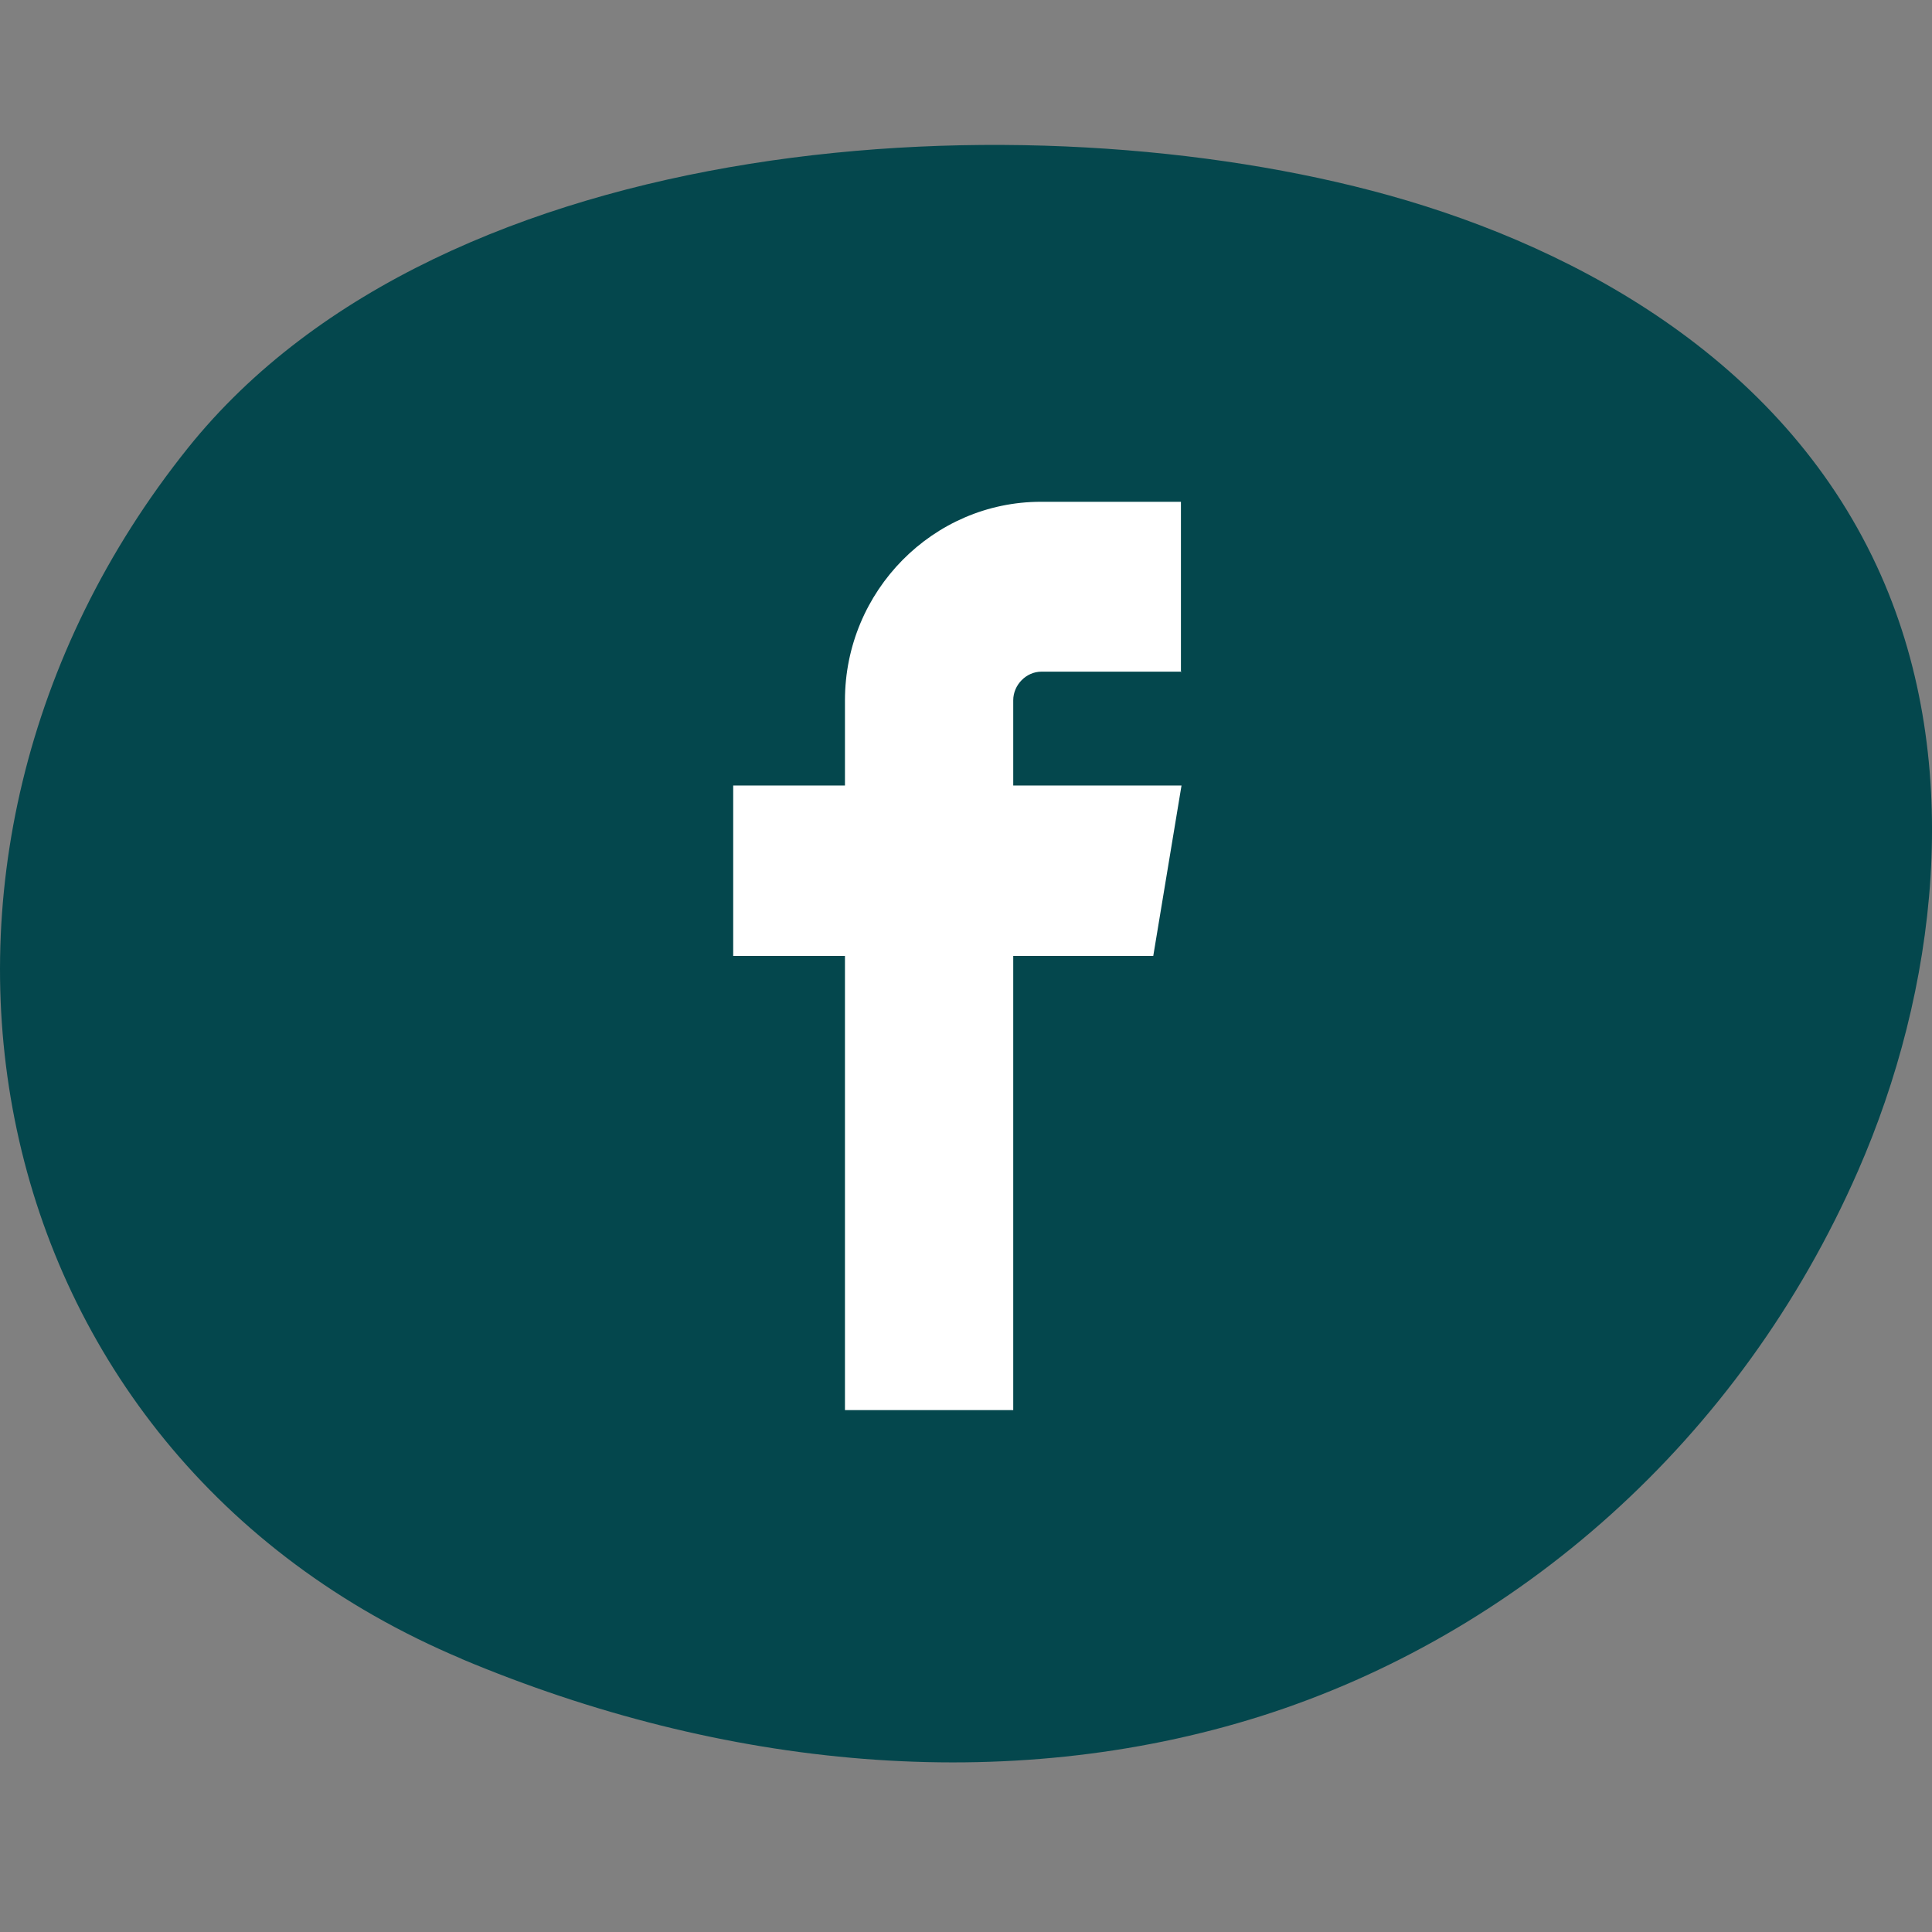 <svg width="40" height="40" viewBox="0 0 40 40" fill="none" xmlns="http://www.w3.org/2000/svg">
<rect x="0" y="0" width="40" height="40" fill="#808080" stroke="none"/>
<path d="M9.558 34.347C14.957 36.616 20.832 37.199 26.112 35.529C31.392 33.853 36.02 29.841 38.471 24.236C40.09 20.536 40.69 15.853 38.942 11.908C37.018 7.563 32.788 5.169 28.759 4.045C21.308 1.969 9.212 2.635 3.891 9.275C-2.93 17.788 -0.624 30.064 9.564 34.347" fill="#04474D"/>
<path d="M24.462 13.906H21.562C21.247 13.906 20.978 14.179 20.978 14.499V16.263H24.462L23.877 19.792H20.978V29.195H17.494V19.792H15.18V16.263H17.494V14.499C17.494 12.237 19.318 10.389 21.551 10.389H24.45V13.918L24.462 13.906Z" fill="white"/>
</svg>
